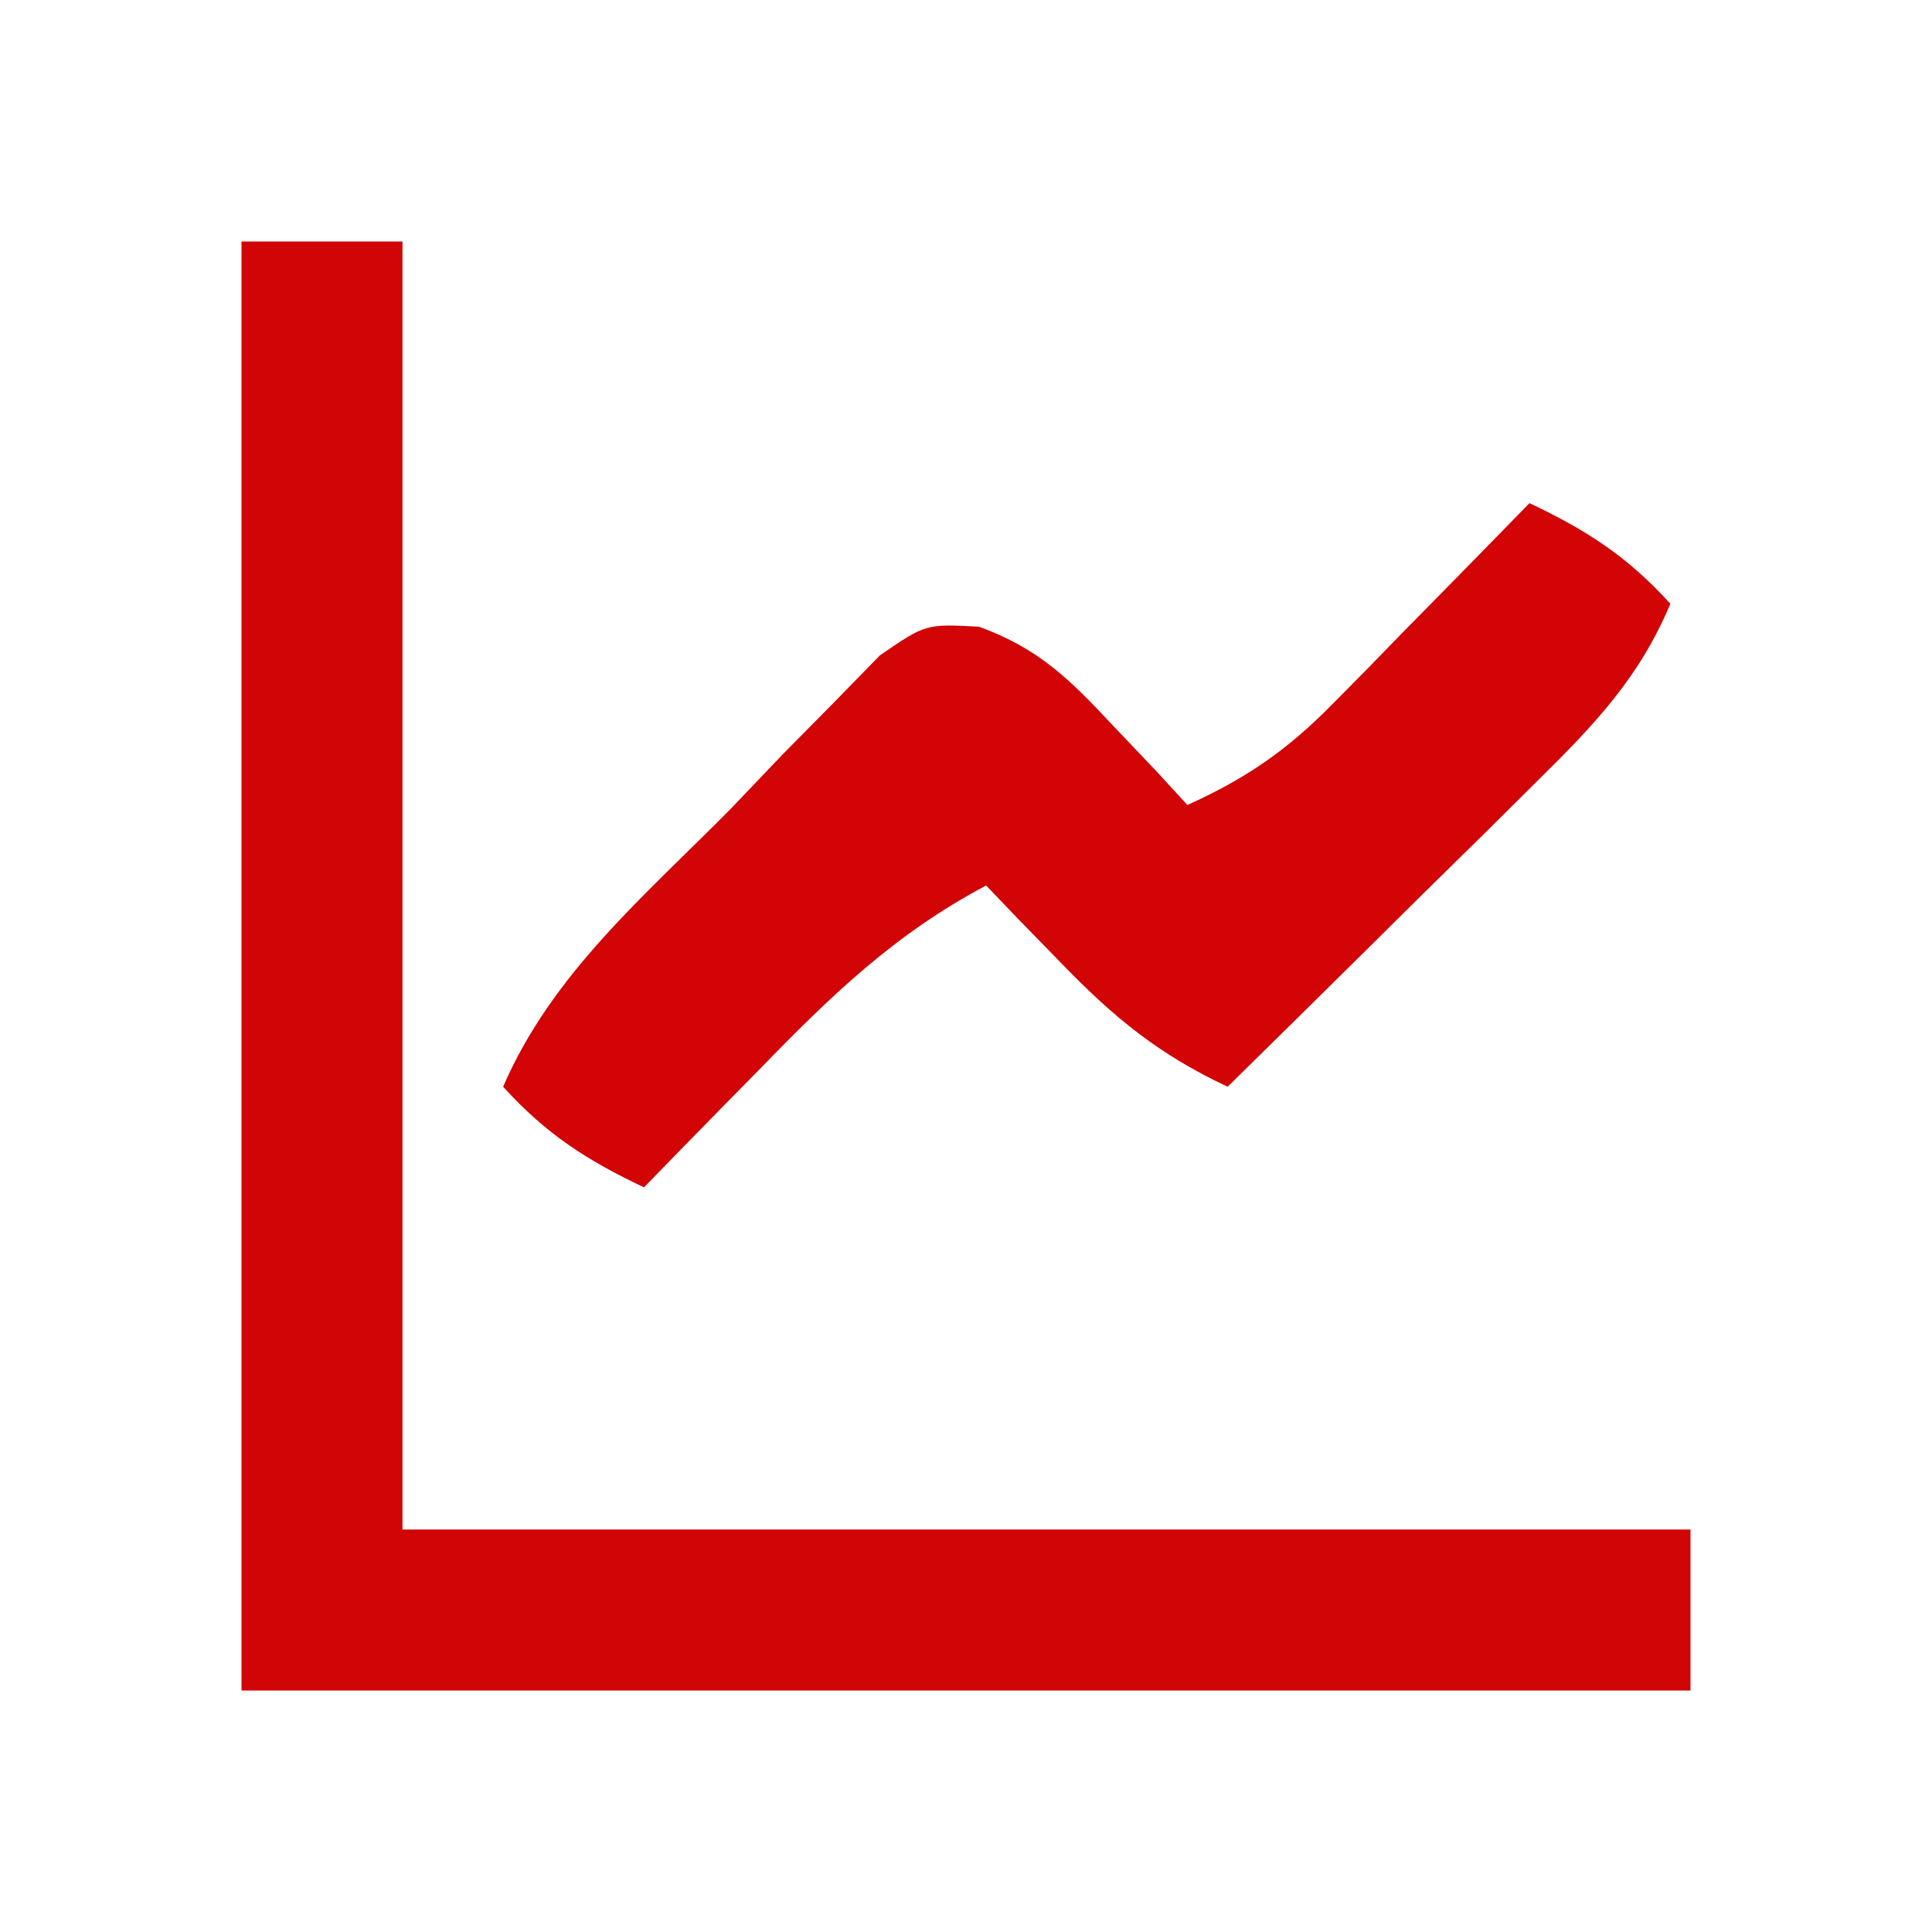<?xml version="1.0" encoding="UTF-8"?>
<svg version="1.1" xmlns="http://www.w3.org/2000/svg" width="96" height="96">
<path d="M0 0 C2.64 0 5.28 0 8 0 C8 21.12 8 42.24 8 64 C29.12 64 50.24 64 72 64 C72 66.64 72 69.28 72 72 C48.24 72 24.48 72 0 72 C0 48.24 0 24.48 0 0 Z " fill="#D20506" transform="translate(12,12)"/>
<path d="M0 0 C2.861 1.359 4.859 2.645 7 5 C5.461 8.668 3.245 10.986 0.43 13.766 C-0.466 14.655 -1.362 15.545 -2.285 16.461 C-3.222 17.381 -4.159 18.302 -5.125 19.25 C-6.08 20.195 -7.034 21.14 -7.988 22.086 C-10.321 24.395 -12.658 26.7 -15 29 C-18.411 27.395 -20.618 25.595 -23.25 22.875 C-23.956 22.151 -24.663 21.426 -25.391 20.68 C-25.922 20.125 -26.453 19.571 -27 19 C-31.548 21.405 -34.774 24.537 -38.312 28.188 C-38.862 28.746 -39.412 29.305 -39.979 29.881 C-41.324 31.249 -42.662 32.624 -44 34 C-46.861 32.641 -48.859 31.355 -51 29 C-48.576 23.379 -43.927 19.477 -39.688 15.188 C-38.405 13.843 -38.405 13.843 -37.096 12.471 C-36.264 11.628 -35.432 10.786 -34.574 9.918 C-33.817 9.142 -33.06 8.366 -32.28 7.567 C-30 6 -30 6 -27.354 6.14 C-24.368 7.231 -22.852 8.751 -20.688 11.062 C-19.99 11.796 -19.293 12.529 -18.574 13.285 C-17.795 14.134 -17.795 14.134 -17 15 C-14.068 13.679 -12.013 12.254 -9.766 9.961 C-8.905 9.091 -8.905 9.091 -8.027 8.203 C-7.441 7.6 -6.854 6.997 -6.25 6.375 C-5.648 5.764 -5.046 5.153 -4.426 4.523 C-2.946 3.02 -1.472 1.511 0 0 Z " fill="#D20405" transform="translate(76,25)"/>
</svg>
